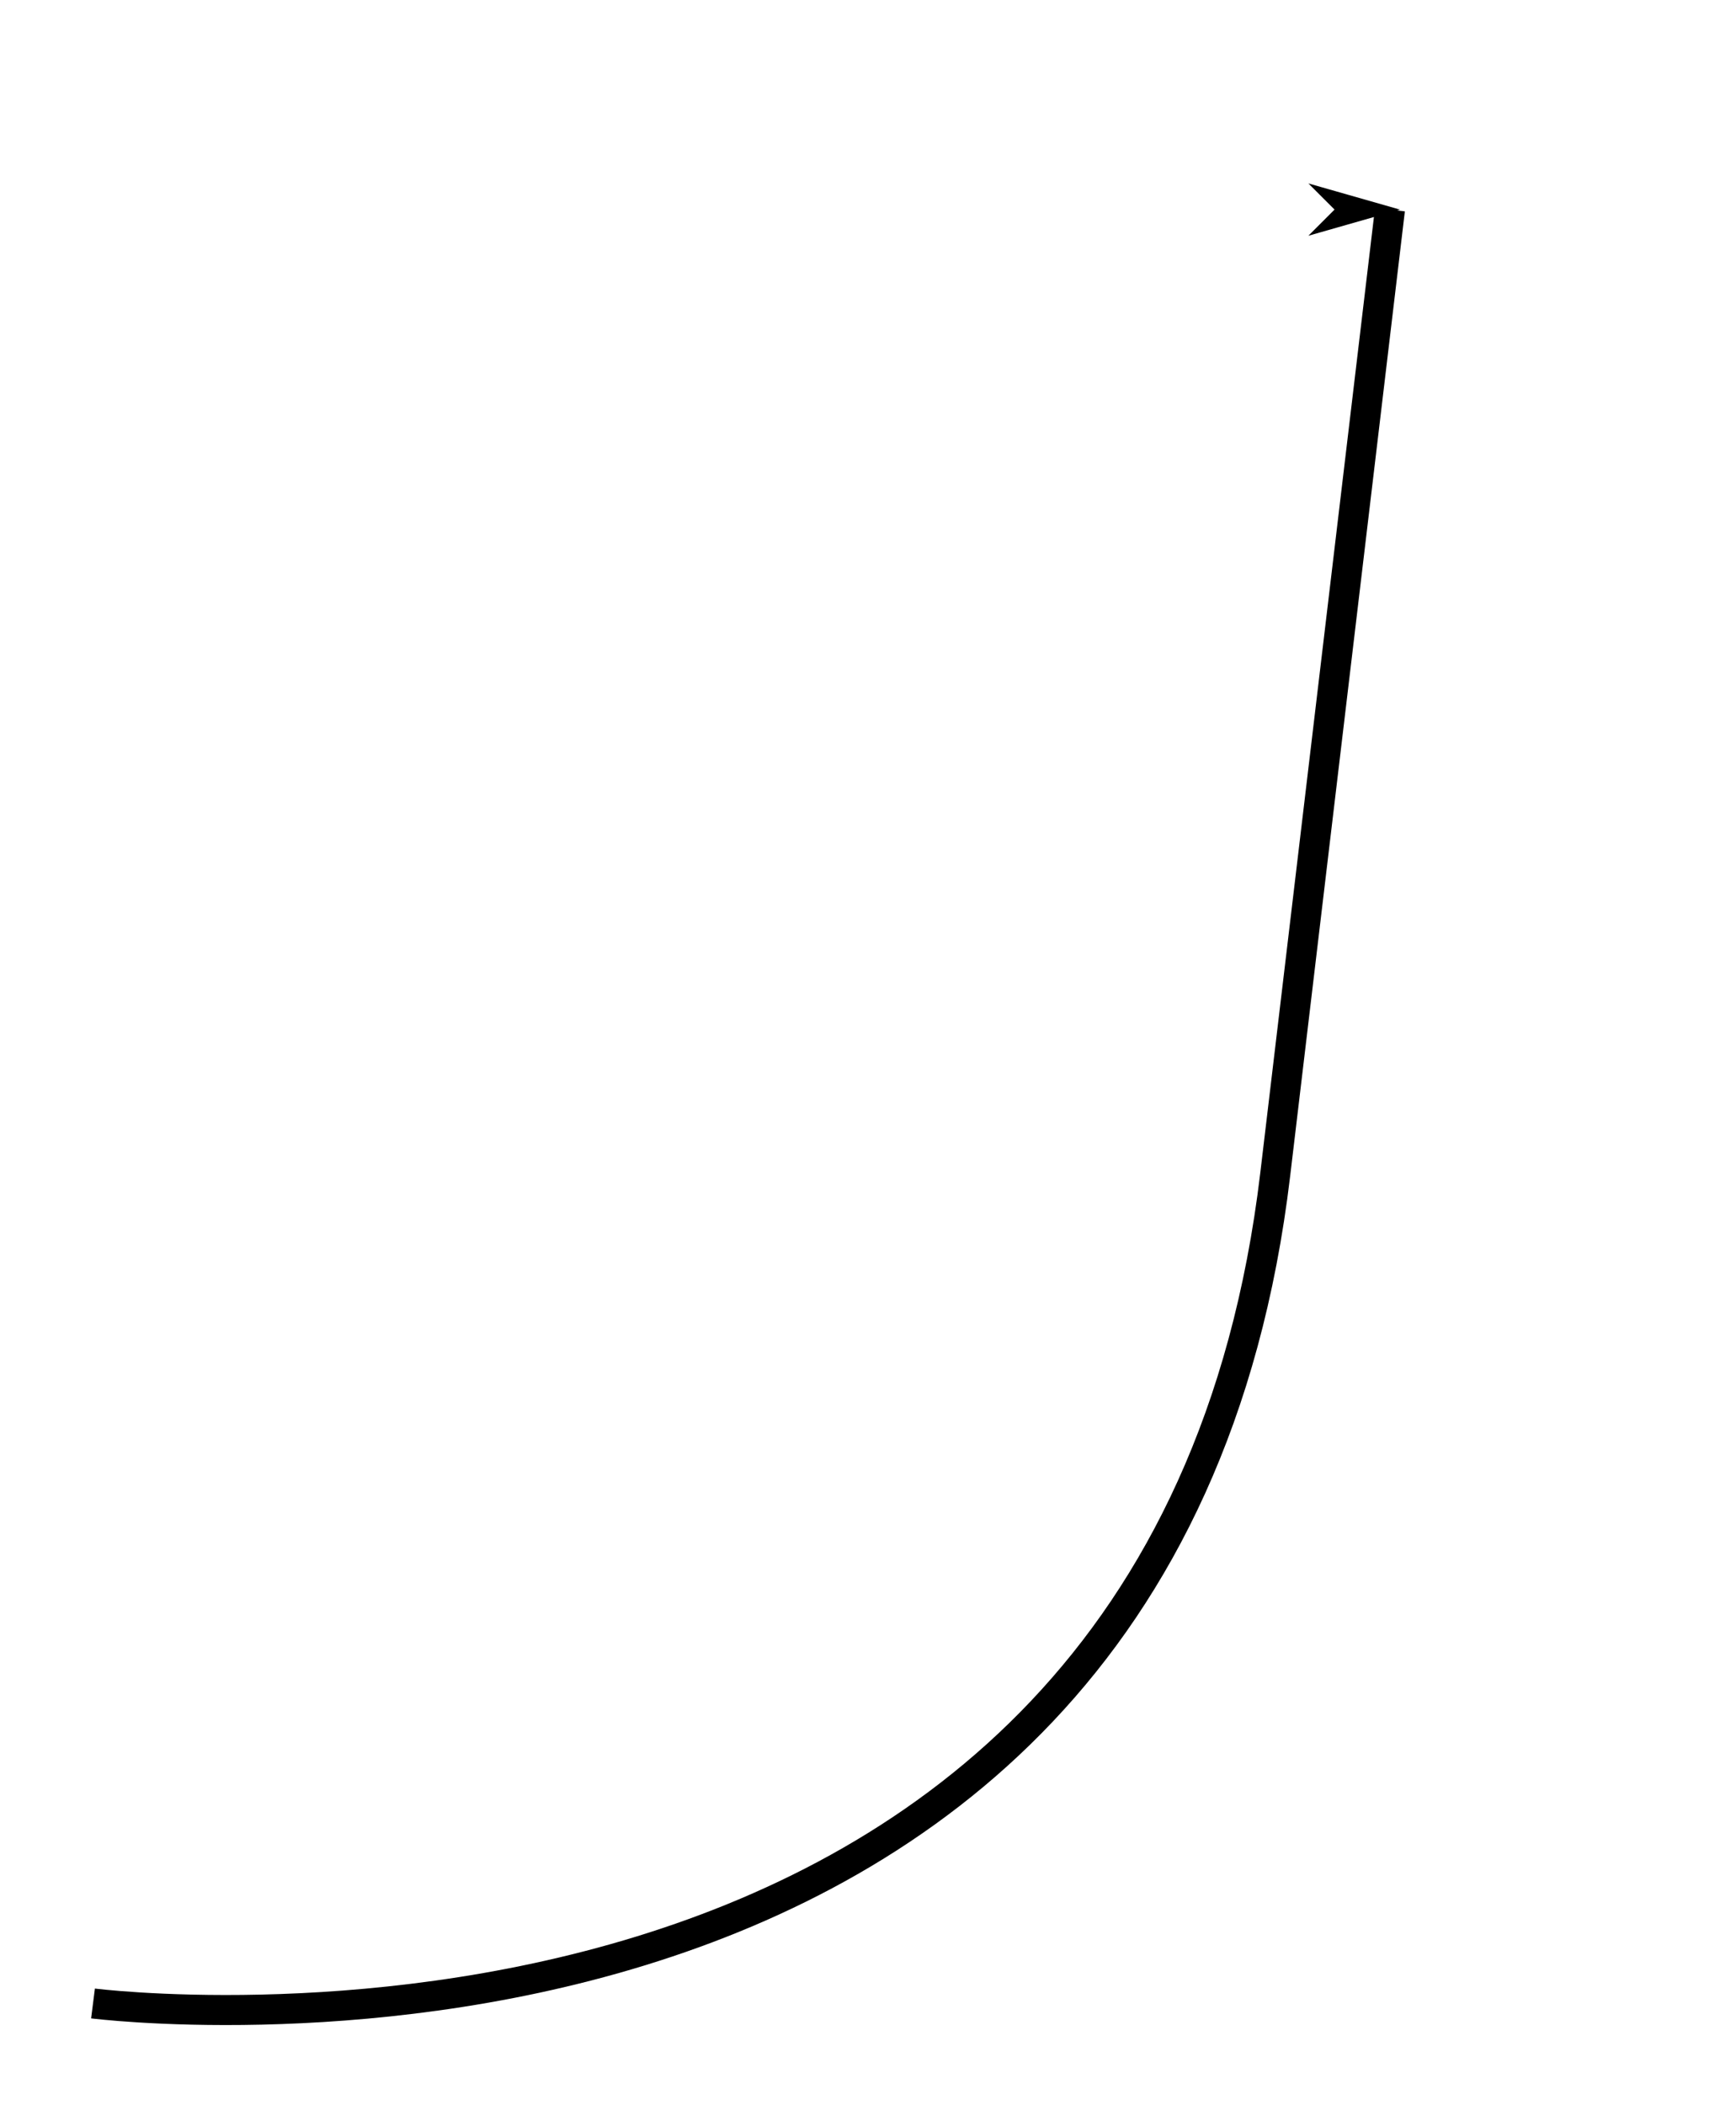 <?xml version="1.0"?>

<!-- Created with Inkscape (http://www.inkscape.org/) -->

<svg xmlns:dc="http://purl.org/dc/elements/1.1/" xmlns:cc="http://creativecommons.org/ns#" xmlns:rdf="http://www.w3.org/1999/02/22-rdf-syntax-ns#" xmlns:svg="http://www.w3.org/2000/svg" xmlns="http://www.w3.org/2000/svg" xmlns:sodipodi="http://sodipodi.sourceforge.net/DTD/sodipodi-0.dtd" xmlns:inkscape="http://www.inkscape.org/namespaces/inkscape" width="80" height="97" viewBox="0 0 283.465 343.701" id="svg7244" version="1.1" inkscape:version="0.91 r13725" sodipodi:docname="LRTClearanceArrow.svg">
  <defs id="defs7246">
    <marker inkscape:stockid="Arrow1Lend" orient="auto" refY="0" refX="0" id="Arrow1Lend-7" style="overflow:visible" inkscape:isstock="true" inkscape:collect="always">
      <path inkscape:connector-curvature="0" id="path4198-7" d="M 0,0 5,-5 -12.5,0 5,5 0,0 Z" style="fill:#000000;fill-opacity:1;fill-rule:evenodd;stroke:#000000;stroke-width:1pt;stroke-opacity:1" transform="matrix(-0.8,0,0,-0.8,-10,0)"></path>
    </marker>
  </defs>
  <sodipodi:namedview id="base" pagecolor="#ffffff" bordercolor="#666666" borderopacity="1.0" inkscape:pageopacity="0.0" inkscape:pageshadow="2" inkscape:zoom="0.35" inkscape:cx="-105" inkscape:cy="520" inkscape:document-units="px" inkscape:current-layer="layer1" showgrid="false" inkscape:window-width="1535" inkscape:window-height="876" inkscape:window-x="65" inkscape:window-y="24" inkscape:window-maximized="1"></sodipodi:namedview>
  <g inkscape:label="Layer 1" inkscape:groupmode="layer" id="layer1" transform="translate(0,-708.661)">
    <path style="fill:none;fill-rule:evenodd;stroke:#000000;stroke-width:4.907;stroke-linecap:butt;stroke-linejoin:miter;stroke-miterlimit:4;stroke-dasharray:none;stroke-opacity:1;marker-end:url(#Arrow1Lend-7)" d="m 15.187,1035.757 c 0,0 174.308,22.183 193.039,-135.347 18.732,-157.53 18.732,-157.53 18.732,-157.53" id="path4189-6" inkscape:connector-curvature="0"></path>
  </g>
</svg>
